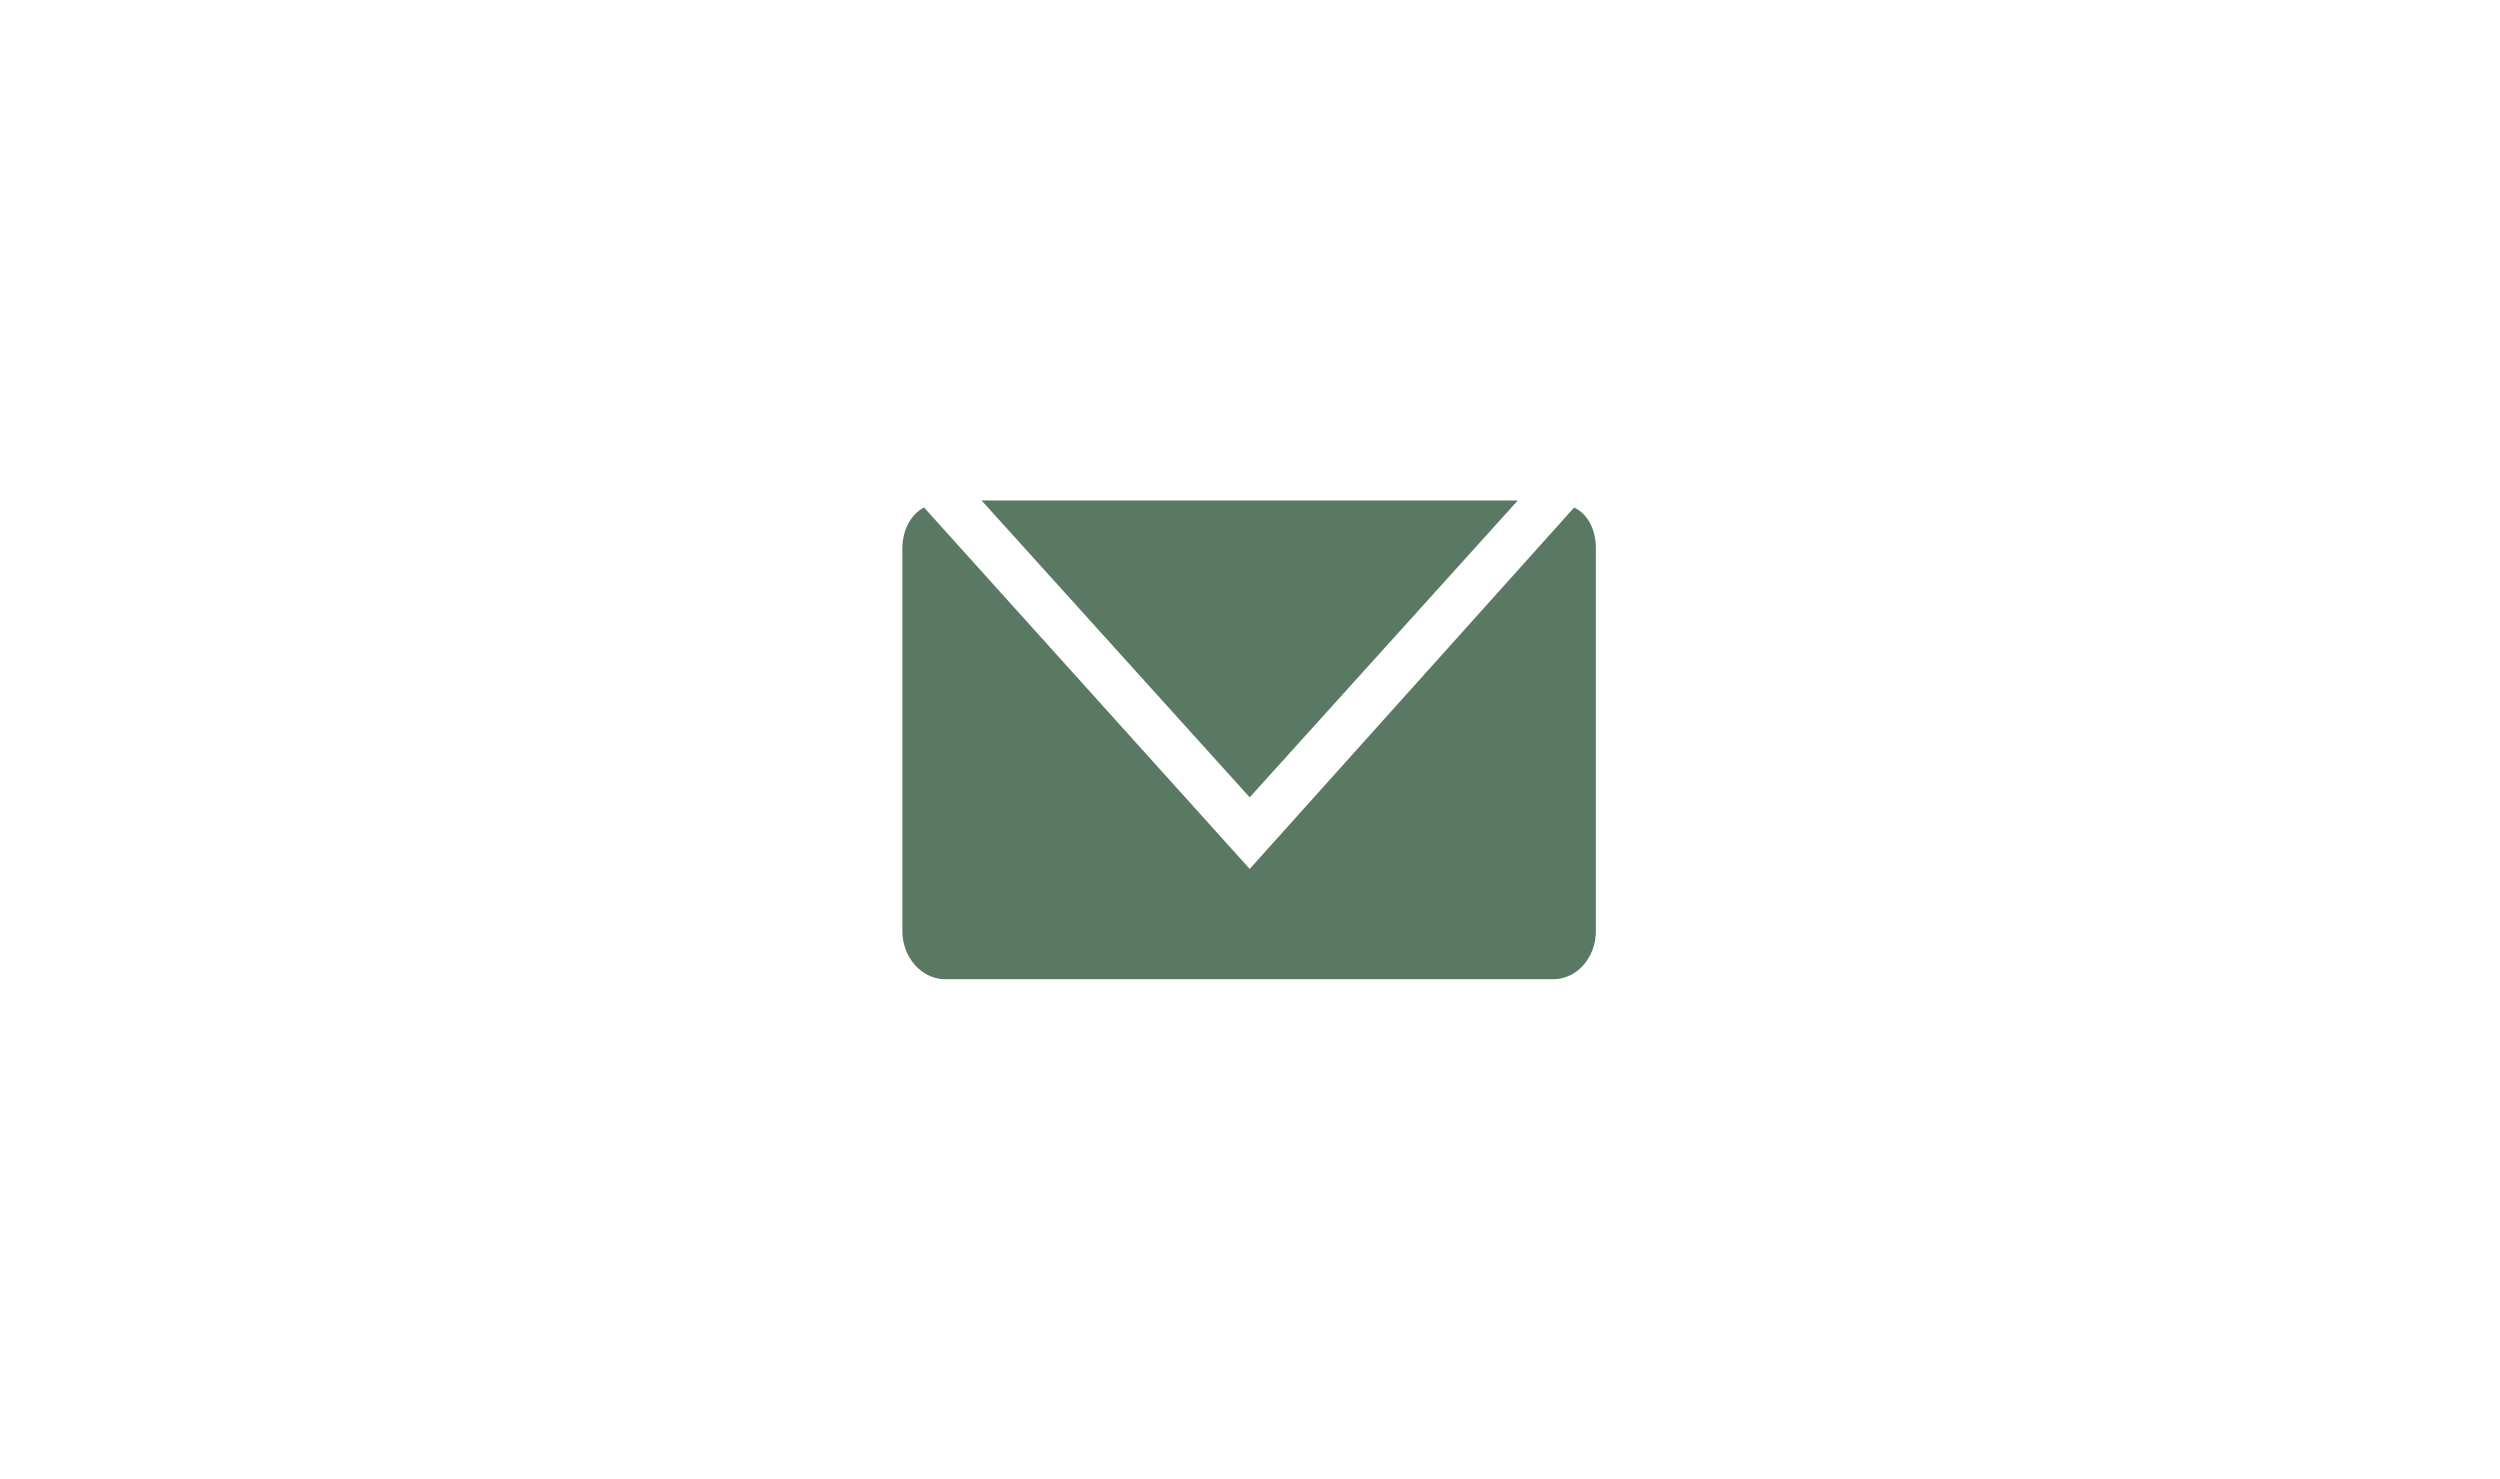 <?xml version="1.0" encoding="utf-8"?>
<!-- Generator: Adobe Illustrator 22.0.1, SVG Export Plug-In . SVG Version: 6.00 Build 0)  -->
<svg version="1.1" id="レイヤー_1" xmlns="http://www.w3.org/2000/svg" xmlns:xlink="http://www.w3.org/1999/xlink" x="0px"
	 y="0px" viewBox="0 0 426.1 252.1" style="enable-background:new 0 0 426.1 252.1;" xml:space="preserve">
<style type="text/css">
	.st0{fill:#5A7965;}
	.st1{fill:none;}
</style>
<path class="st0" d="M157.5,86.5c-2.4,1.2-3.7,4.1-3.7,6.9v65.3c0,4.5,3.3,8.2,7.3,8.2h103.6c4.1,0,7.3-3.7,7.3-8.2V93.4
	c0-2.9-1.2-5.7-3.7-6.9L213,148.1L157.5,86.5z M258.7,85.3h-91.4l45.7,50.6L258.7,85.3z"/>
<rect class="st1" width="426.1" height="252.1"/>
</svg>
